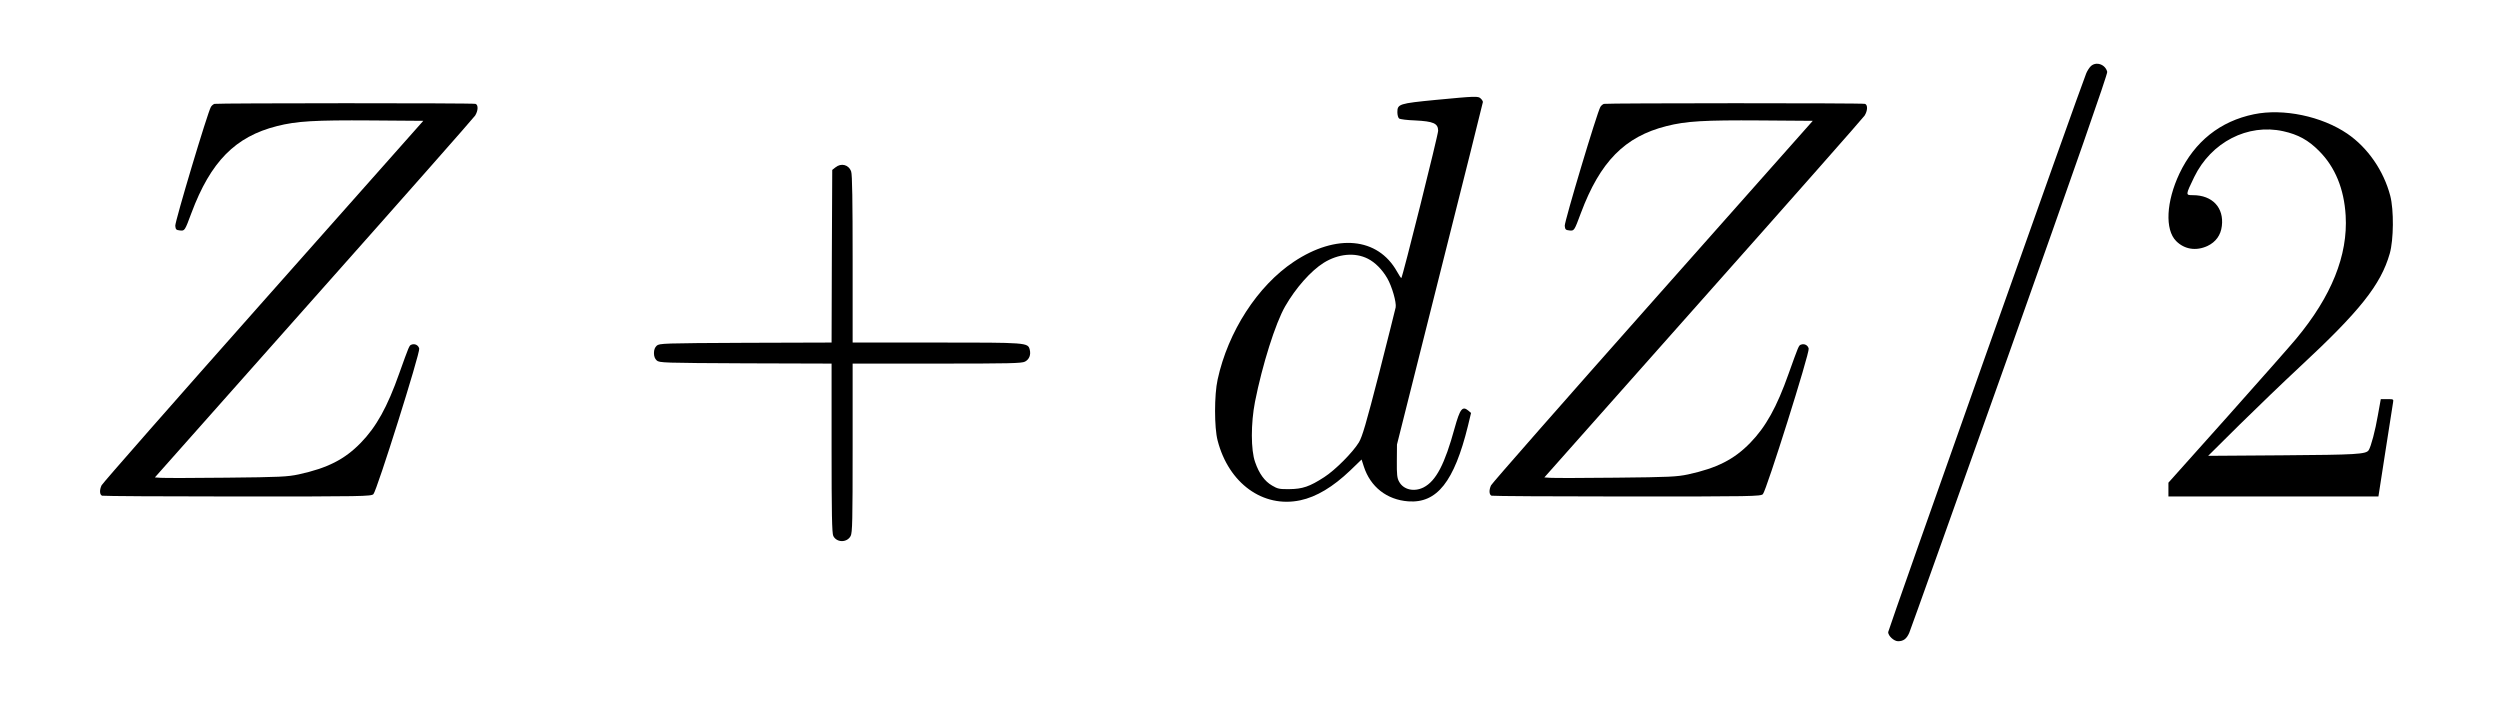 <?xml version="1.0" standalone="no"?>
<!DOCTYPE svg PUBLIC "-//W3C//DTD SVG 20010904//EN"
 "http://www.w3.org/TR/2001/REC-SVG-20010904/DTD/svg10.dtd">
<svg version="1.0" xmlns="http://www.w3.org/2000/svg"
 width="57pt" height="16pt" viewBox="0 0 57 16"
 preserveAspectRatio="xMidYMid meet">
<g transform="translate(0,16) scale(0.003,-0.003)"
fill="#000000" stroke="none">
<path d="M15889 4829 c-11 -11 -27 -36 -34 -54 -40 -94 -1505 -4229 -1505
-4246 0 -28 44 -69 75 -69 41 0 65 18 85 63 10 23 354 987 765 2142 496 1397
744 2107 740 2122 -14 58 -86 82 -126 42z"/>
<path d="M10911 4574 c-276 -27 -291 -31 -291 -93 0 -21 6 -43 13 -48 6 -6 62
-13 123 -15 138 -7 173 -22 174 -78 1 -28 -272 -1120 -280 -1120 -3 0 -18 23
-33 50 -146 260 -461 289 -784 74 -275 -183 -500 -531 -579 -895 -26 -117 -26
-366 0 -464 84 -325 345 -514 628 -454 123 26 249 102 380 227 l86 83 17 -53
c50 -155 175 -253 338 -265 218 -16 349 150 453 572 l24 100 -21 18 c-45 37
-63 13 -104 -134 -75 -274 -141 -401 -236 -450 -72 -36 -153 -18 -186 44 -15
26 -18 55 -17 157 l1 125 326 1297 c180 713 327 1301 327 1306 0 6 -7 18 -16
26 -19 20 -37 19 -343 -10z m-515 -1207 c55 -28 108 -81 147 -148 36 -62 71
-184 64 -222 -4 -18 -60 -243 -126 -501 -99 -384 -127 -479 -153 -524 -46 -76
-180 -211 -264 -265 -111 -72 -165 -90 -264 -91 -76 -1 -90 2 -132 27 -57 33
-99 91 -129 178 -33 91 -33 295 -1 459 56 282 155 596 229 725 81 141 196 270
293 331 111 69 238 81 336 31z"/>
<path d="M1630 4544 c-9 -3 -21 -13 -27 -23 -24 -38 -274 -873 -271 -904 3
-28 7 -32 35 -35 37 -4 37 -4 88 133 146 390 333 580 650 660 149 38 287 46
716 43 l396 -3 -1217 -1372 c-669 -754 -1222 -1384 -1228 -1398 -17 -36 -15
-72 4 -79 9 -3 472 -6 1030 -6 953 0 1015 1 1032 18 26 26 356 1074 348 1106
-6 26 -33 40 -59 30 -17 -6 -18 -10 -93 -219 -90 -255 -174 -406 -293 -528
-122 -125 -251 -191 -471 -239 -86 -18 -138 -21 -550 -25 -250 -3 -475 -3
-499 -1 l-44 3 1207 1360 c665 748 1217 1374 1227 1390 23 37 25 81 3 89 -17
7 -1960 6 -1984 0z"/>
<path d="M12190 4544 c-9 -3 -21 -13 -27 -23 -24 -38 -274 -873 -271 -904 3
-28 7 -32 35 -35 37 -4 37 -4 88 133 146 390 333 580 650 660 149 38 287 46
716 43 l396 -3 -1217 -1372 c-669 -754 -1222 -1384 -1228 -1398 -17 -36 -15
-72 4 -79 9 -3 472 -6 1030 -6 953 0 1015 1 1032 18 26 26 356 1074 348 1106
-6 26 -33 40 -59 30 -17 -6 -18 -10 -93 -219 -90 -255 -174 -406 -293 -528
-122 -125 -251 -191 -471 -239 -86 -18 -138 -21 -550 -25 -250 -3 -475 -3
-499 -1 l-44 3 1207 1360 c665 748 1217 1374 1227 1390 23 37 25 81 3 89 -17
7 -1960 6 -1984 0z"/>
<path d="M17130 4465 c-257 -53 -450 -207 -566 -450 -101 -214 -112 -427 -25
-514 63 -63 151 -77 238 -37 63 30 101 82 109 152 17 139 -72 234 -219 234
-58 0 -58 -1 9 138 129 265 407 408 677 348 113 -25 191 -68 272 -150 122
-122 190 -288 202 -491 18 -302 -108 -614 -376 -936 -43 -52 -279 -319 -524
-594 l-447 -500 0 -52 0 -53 798 0 798 0 53 342 c29 189 55 355 58 371 5 27 4
27 -44 27 l-49 0 -22 -122 c-20 -117 -52 -238 -70 -266 -20 -31 -92 -35 -654
-39 l-566 -4 241 239 c133 131 337 327 452 434 460 427 619 627 687 864 30
105 32 331 4 439 -50 191 -171 366 -326 472 -195 133 -487 194 -710 148z"/>
<path d="M6349 4061 l-24 -19 -3 -656 -2 -656 -654 -2 c-627 -3 -655 -4 -675
-22 -14 -13 -21 -31 -21 -56 0 -25 7 -43 21 -56 20 -18 48 -19 675 -22 l654
-2 0 -643 c0 -495 3 -648 13 -667 26 -52 105 -52 132 0 13 25 15 116 15 670
l0 640 640 0 c554 0 645 2 670 15 32 17 46 51 36 91 -14 54 -19 54 -711 54
l-635 0 0 634 c0 436 -3 643 -11 665 -18 53 -76 68 -120 32z"/>
</g>
</svg>
